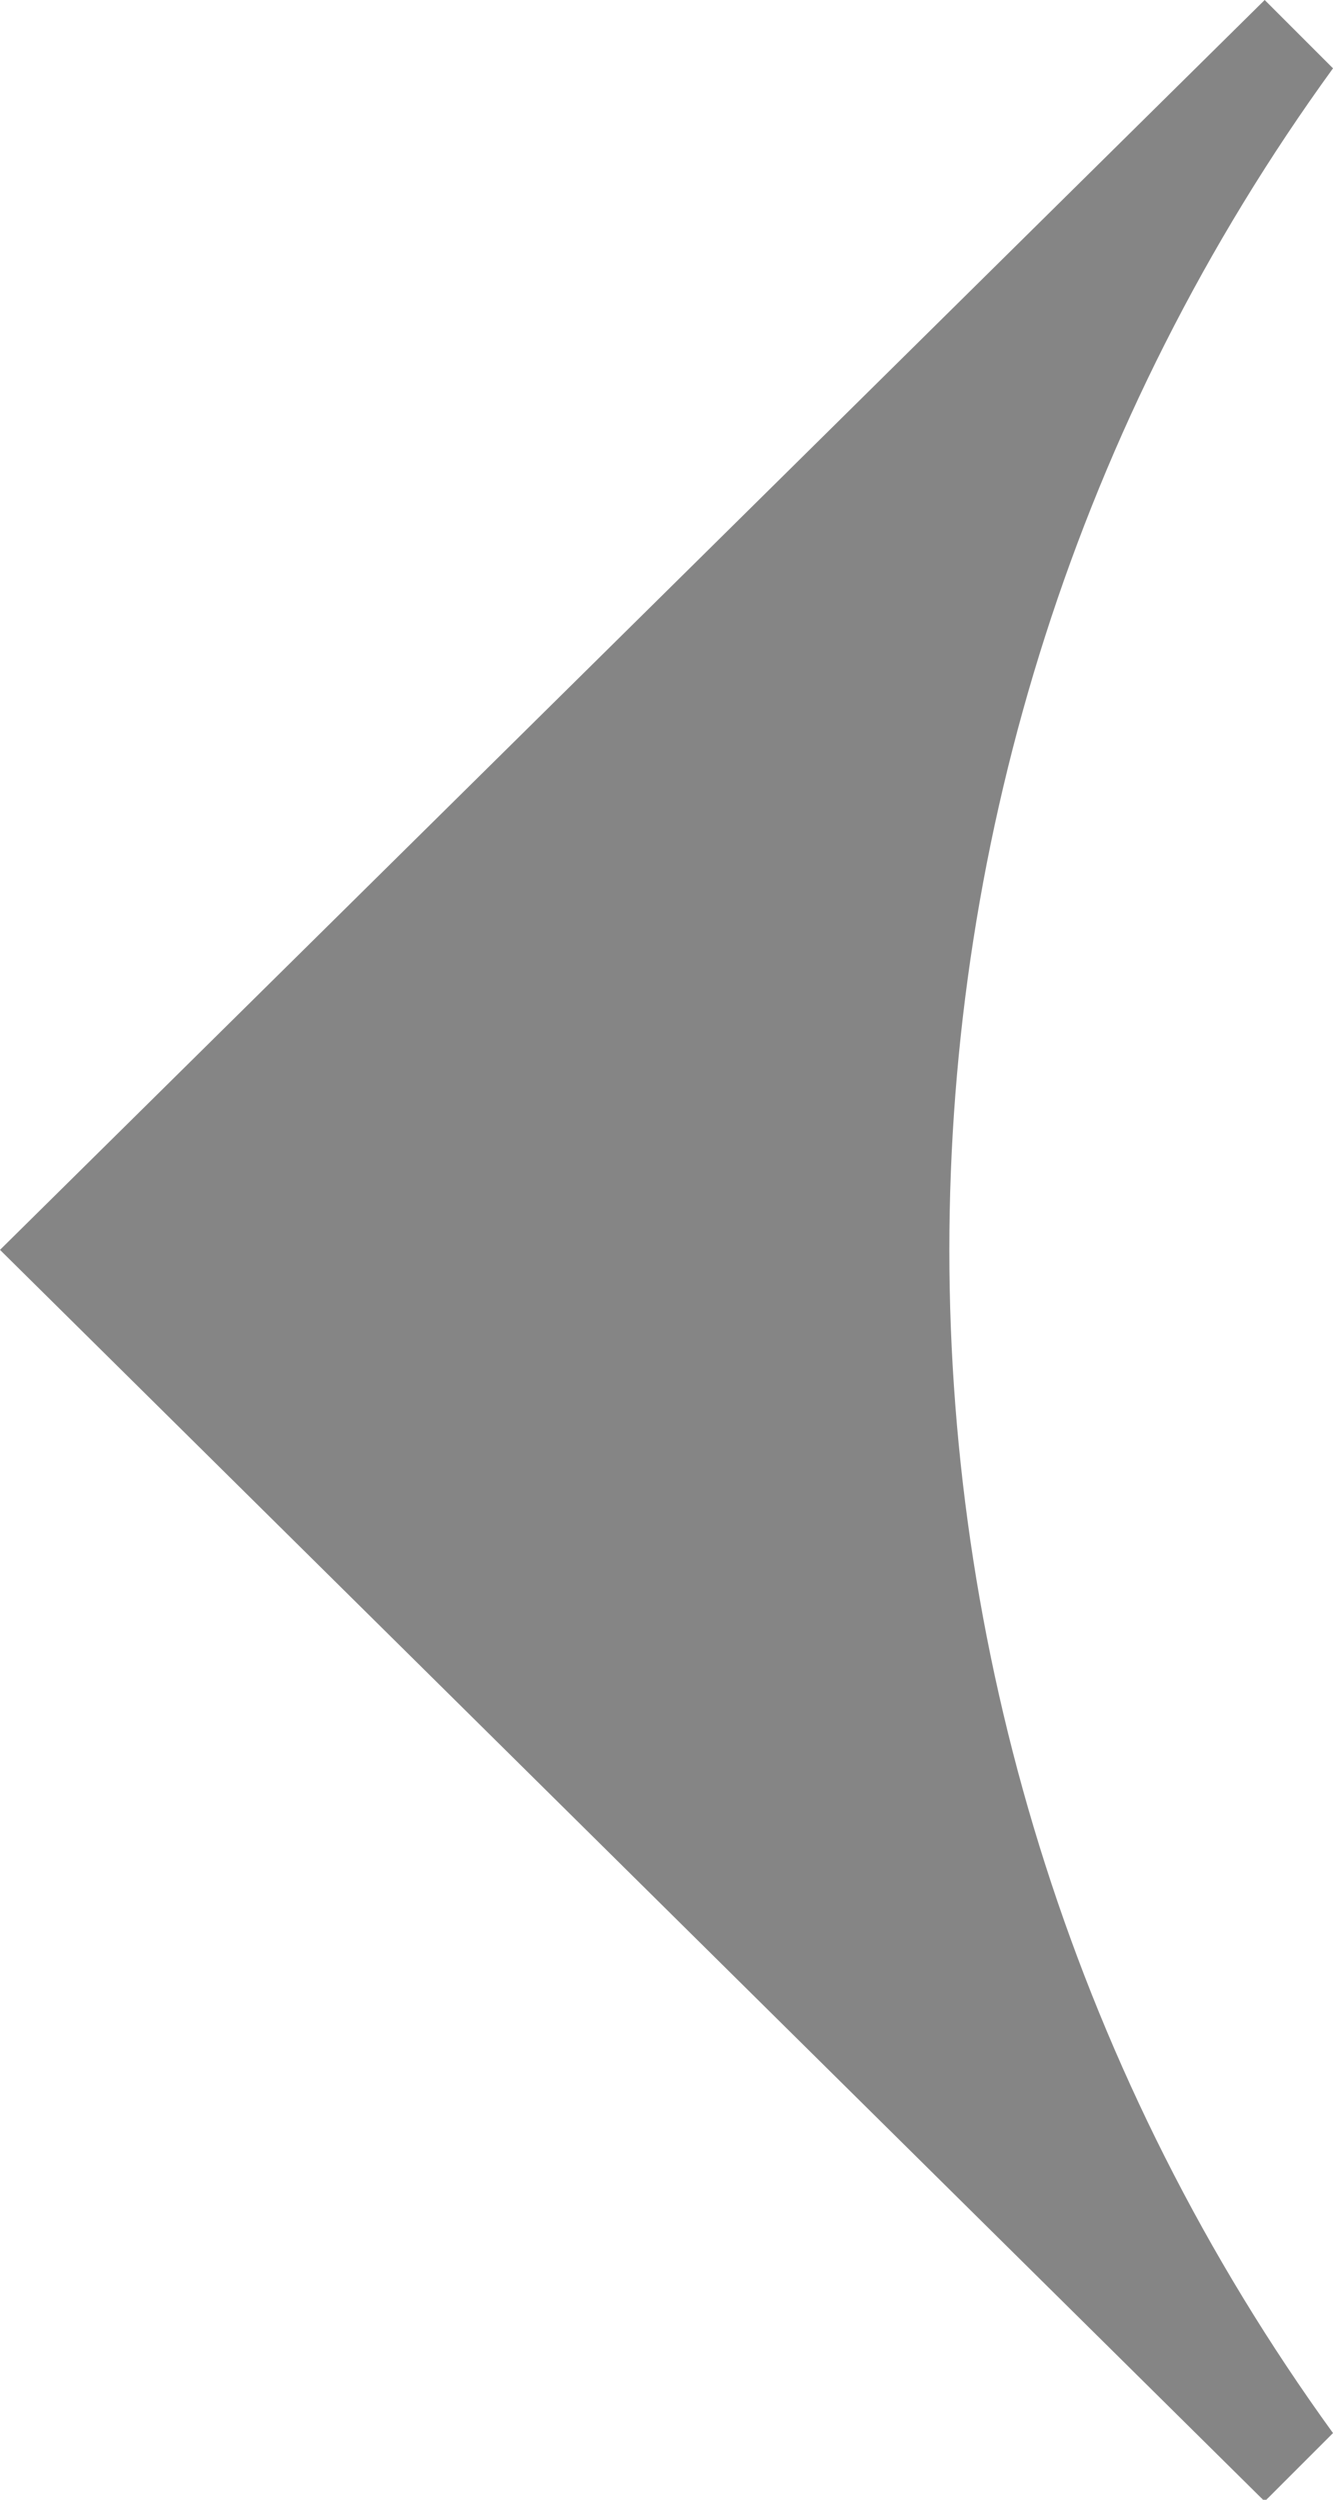<?xml version="1.0" encoding="UTF-8"?>
<svg id="Layer_1" xmlns="http://www.w3.org/2000/svg" width="8" height="15" version="1.1" viewBox="0 0 8 15">
  <!-- Generator: Adobe Illustrator 29.2.1, SVG Export Plug-In . SVG Version: 2.1.0 Build 116)  -->
  <path d="M8,.41c-3.07,4.23-3.07,9.95,0,14.19l-.41.41L0,7.5,7.59,0l.41.41Z" fill="#858585"/>
</svg>